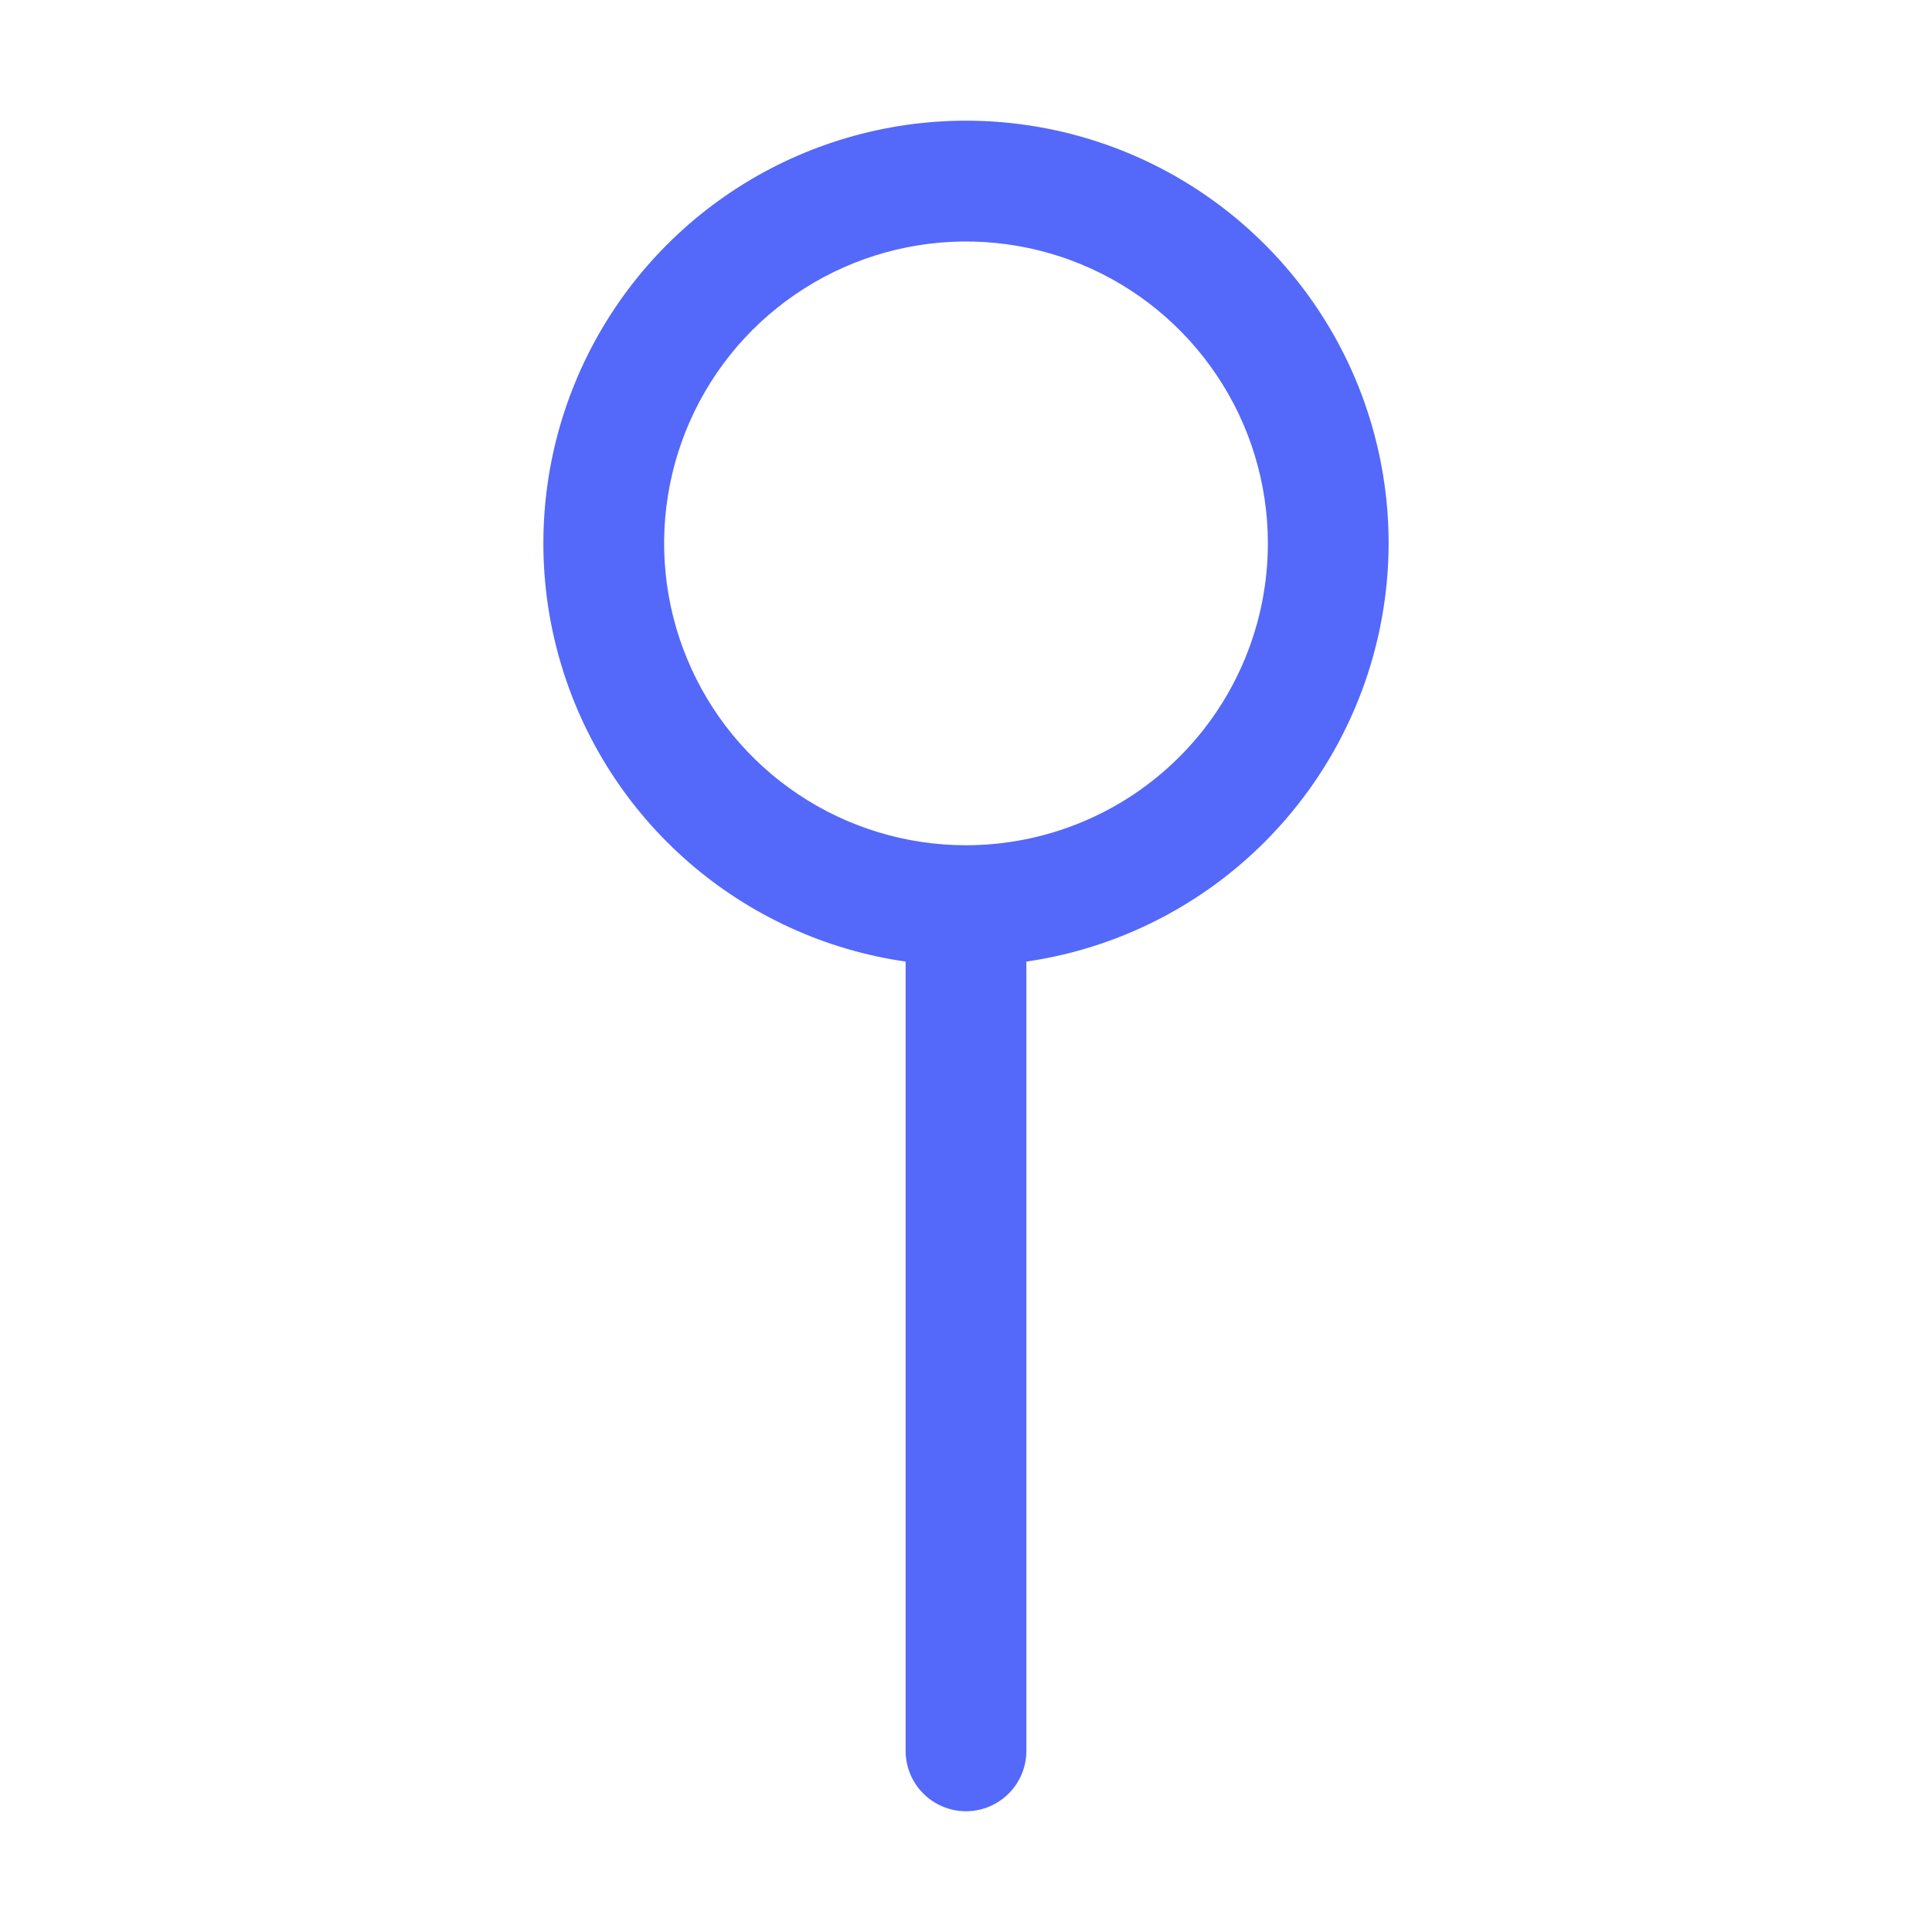 <svg xmlns="http://www.w3.org/2000/svg" width="32" height="32" viewBox="0 0 32 32" fill="none">
  <path d="M23 9C23 7.658 22.615 6.344 21.889 5.215C21.164 4.087 20.13 3.19 18.909 2.632C17.689 2.075 16.334 1.879 15.006 2.07C13.678 2.261 12.432 2.829 11.418 3.707C10.403 4.586 9.663 5.737 9.284 7.024C8.906 8.312 8.905 9.681 9.283 10.968C9.66 12.256 10.4 13.408 11.413 14.287C12.427 15.166 13.672 15.736 15 15.927V29C15 29.265 15.105 29.519 15.293 29.707C15.48 29.894 15.735 30 16 30C16.265 30 16.52 29.894 16.707 29.707C16.895 29.519 17 29.265 17 29V15.927C18.665 15.685 20.187 14.851 21.288 13.579C22.39 12.308 22.997 10.682 23 9ZM16 14C15.011 14 14.044 13.707 13.222 13.157C12.4 12.608 11.759 11.827 11.381 10.913C11.002 10 10.903 8.994 11.096 8.024C11.289 7.054 11.765 6.163 12.464 5.464C13.164 4.765 14.055 4.289 15.024 4.096C15.995 3.903 17 4.002 17.913 4.38C18.827 4.759 19.608 5.4 20.157 6.222C20.707 7.044 21 8.011 21 9C21 9.656 20.871 10.306 20.619 10.913C20.368 11.52 20 12.071 19.535 12.535C19.071 13 18.52 13.368 17.913 13.619C17.307 13.87 16.657 14 16 14Z" fill="#5468FA"/>
</svg>